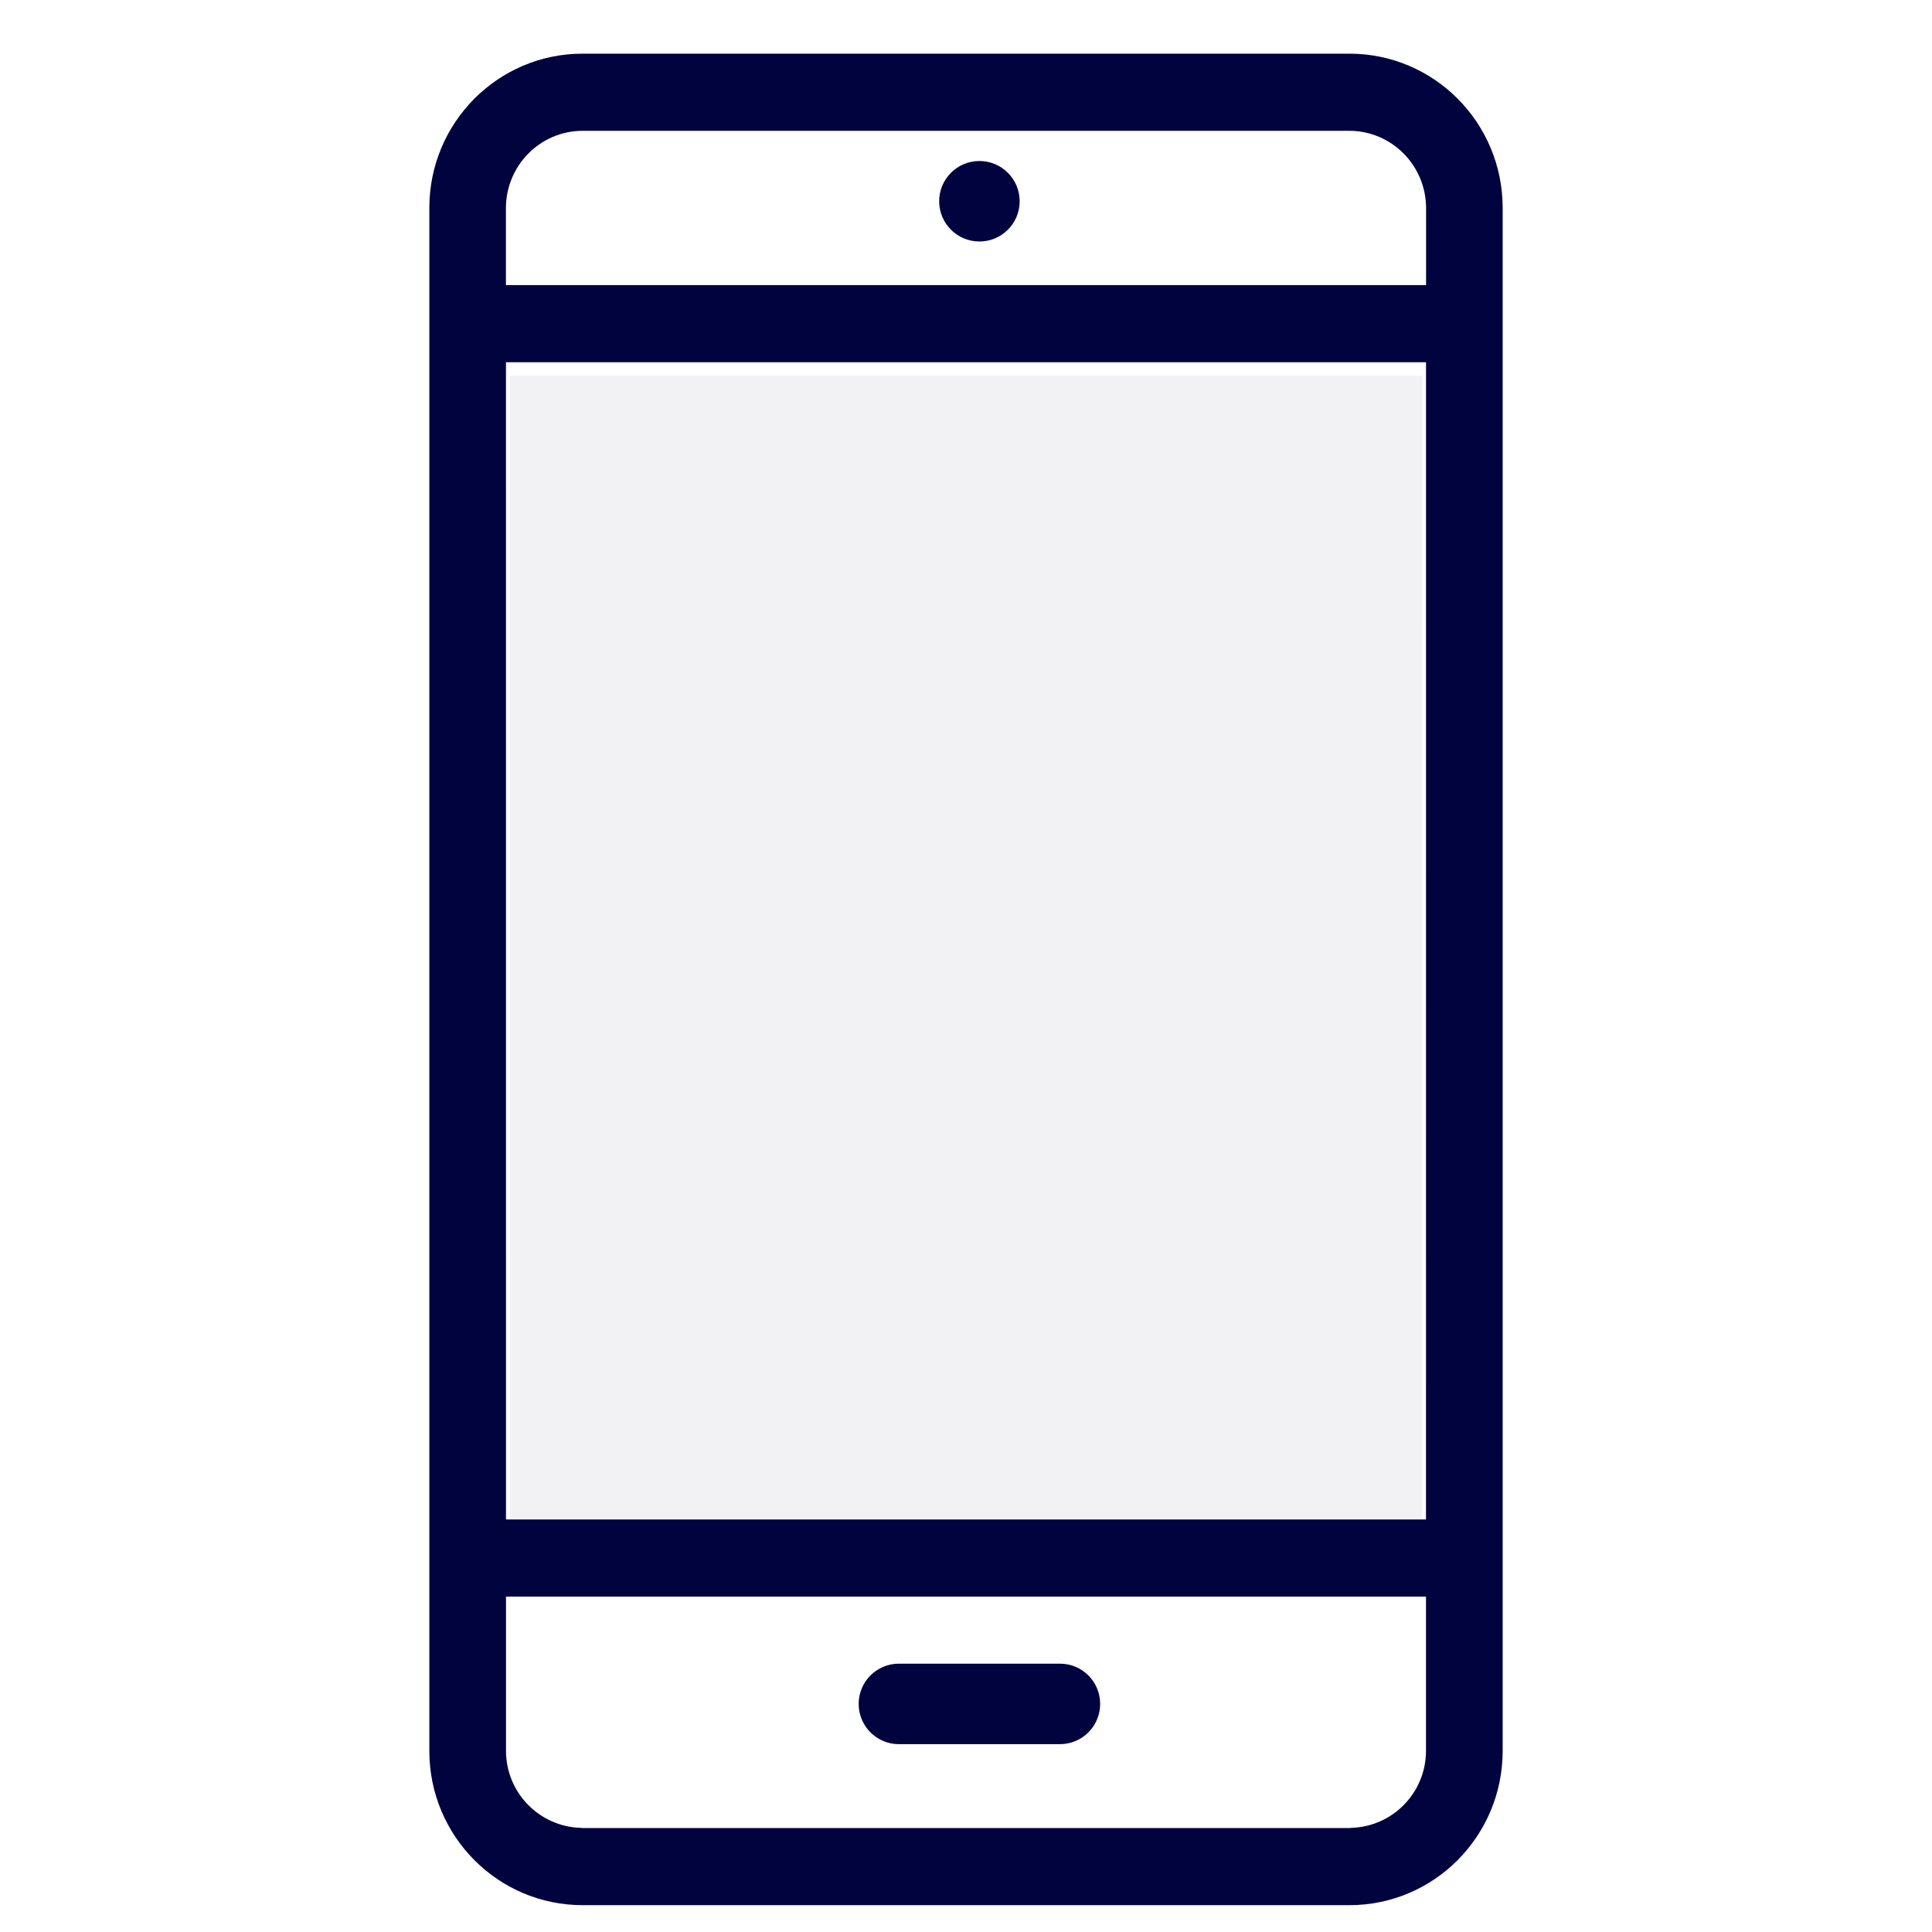 <?xml version="1.0" encoding="UTF-8"?>
<svg width="72px" height="72px" viewBox="0 0 72 72" version="1.1" xmlns="http://www.w3.org/2000/svg" xmlns:xlink="http://www.w3.org/1999/xlink">
    <!-- Generator: Sketch 61.2 (89653) - https://sketch.com -->
    <title>an-expanding-mobile-attack-surface-dark</title>
    <desc>Created with Sketch.</desc>
    <g id="an-expanding-mobile-attack-surface-dark" stroke="none" stroke-width="1" fill="none" fill-rule="evenodd">
        <g id="Group-7" transform="translate(16, 2)" fill="#00033E">
            <path d="M17.5,63 L23.5,63 C23.914,63 24.289,62.832 24.562,62.56 C24.832,62.288 25,61.913 25,61.5 C25,61.086 24.832,60.711 24.562,60.44 C24.289,60.166 23.914,60 23.5,60 L17.5,60 C16.671,60 16,60.67 16,61.5 C16,61.707 16.042,61.905 16.119,62.084 C16.345,62.62 16.878,63 17.5,63" id="Fill-1"></path>
            <path d="M37.146,8.625 L37.143,8.625 L22.857,8.625 L17.143,8.625 L2.857,8.625 L2.854,8.625 L2.854,5.75 C2.86,4.162 4.137,2.878 5.711,2.875 L21.429,2.875 L21.429,2.874 L34.289,2.875 C35.863,2.878 37.14,4.162 37.146,5.75 L37.146,8.625 Z M37.143,54.626 L2.857,54.626 L2.856,11.499 L4.286,11.499 L35.714,11.499 L37.144,11.499 L37.143,54.626 Z M37.143,63.25 C37.14,64.807 35.907,66.066 34.374,66.118 C34.344,66.118 34.317,66.126 34.287,66.126 L5.713,66.126 C5.684,66.126 5.656,66.118 5.627,66.118 C4.093,66.066 2.86,64.807 2.857,63.25 L2.857,57.5 L37.143,57.5 L37.143,63.25 Z M34.289,0 L21.429,0 L18.571,0 L5.711,0 C2.559,0 0,2.57 0,5.75 L0,63.25 C0,66.427 2.559,69 5.711,69 L5.713,69 L34.287,69 L34.289,69 C37.441,69 40,66.427 40,63.25 L40,5.75 C40,2.57 37.441,0 34.289,0 L34.289,0 Z" id="Fill-3"></path>
            <path d="M20.5,4 C19.672,4 19,4.67 19,5.5 C19,6.33 19.672,7 20.5,7 C21.328,7 22,6.33 22,5.5 C22,4.67 21.328,4 20.5,4" id="Fill-5"></path>
            <polygon id="Path" fill-opacity="0.052" points="36.999 55 3.001 55 3 12 4.418 12 35.582 12 37 12"></polygon>
        </g>
    </g>
</svg>